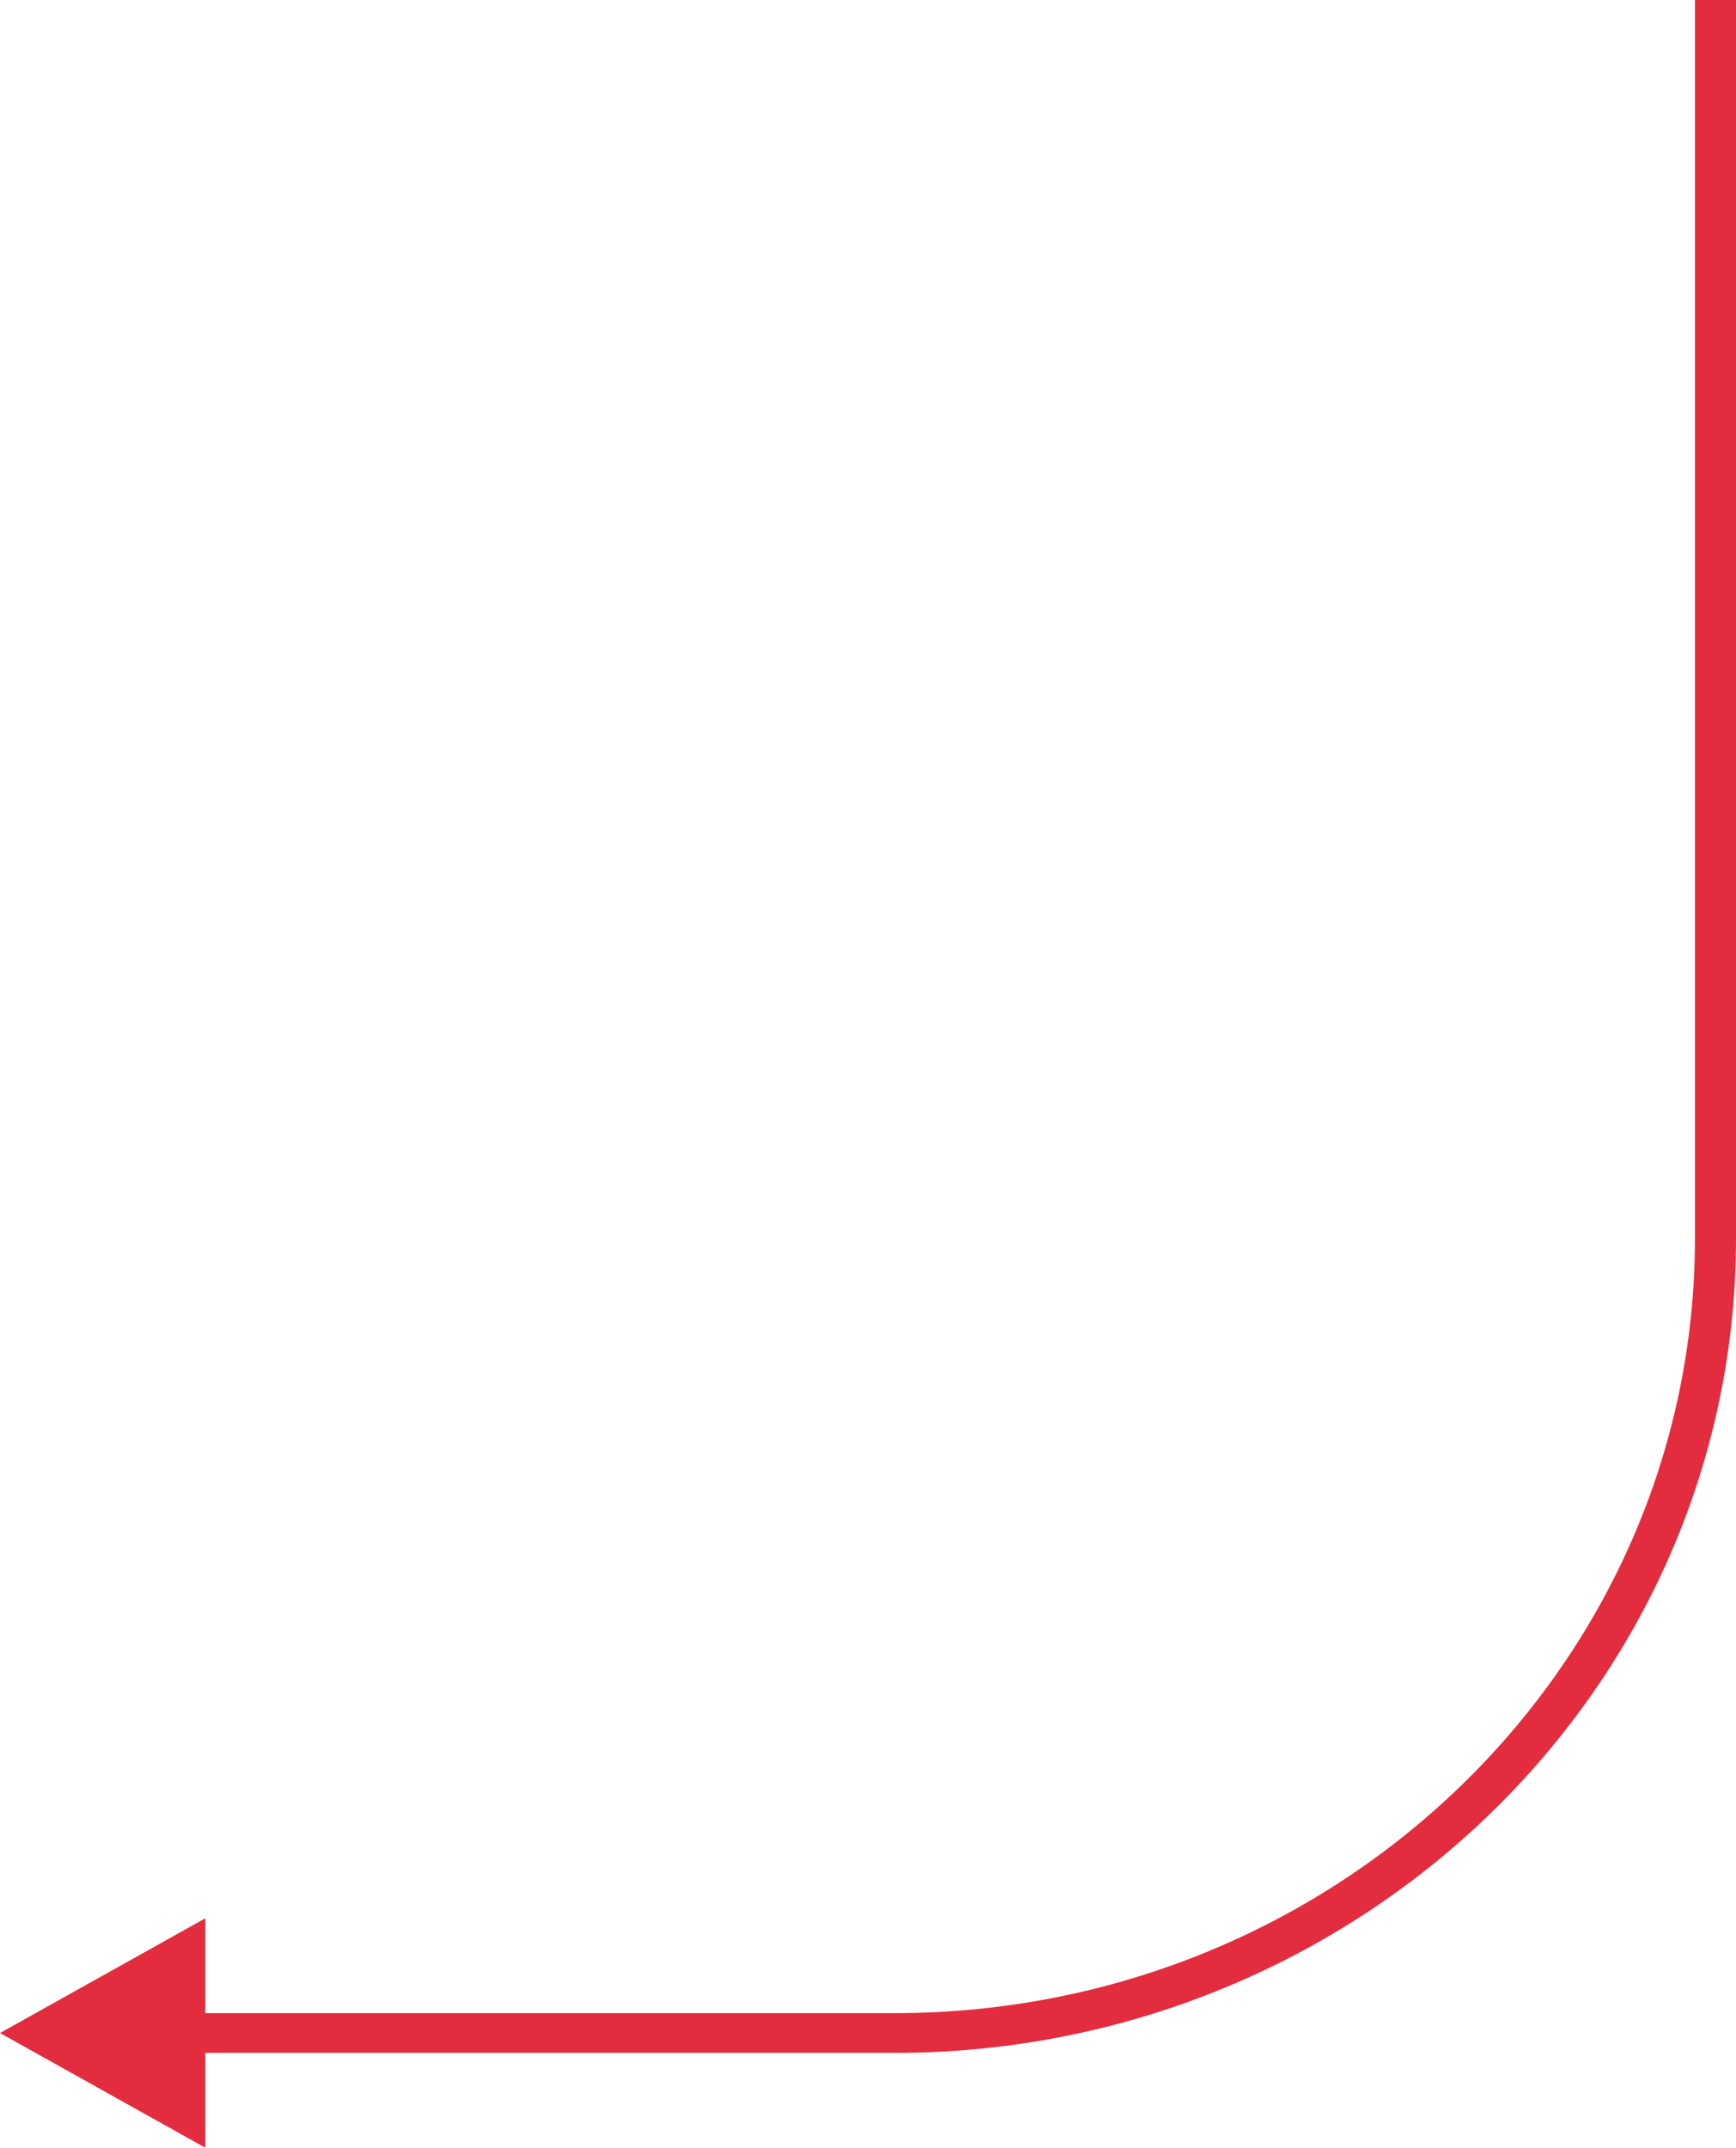 <?xml version="1.0" encoding="UTF-8"?> <svg xmlns="http://www.w3.org/2000/svg" width="262" height="324" viewBox="0 0 262 324" fill="none"> <path fill-rule="evenodd" clip-rule="evenodd" d="M255.804 186.815L255.804 0L262 0L262 186.815C262 254.679 205.132 309.694 134.983 309.694L30.98 309.694L30.98 324L0 306.697L30.98 289.393L30.98 303.7L134.983 303.7C201.711 303.7 255.804 251.369 255.804 186.815Z" fill="url(#paint0_linear_111_838)"></path> <defs> <linearGradient id="paint0_linear_111_838" x1="400.156" y1="-151.35" x2="16.344" y2="336.628" gradientUnits="userSpaceOnUse"> <stop stop-color="#E32C3D"></stop> <stop offset="1" stop-color="#E32C3D"></stop> </linearGradient> </defs> </svg> 